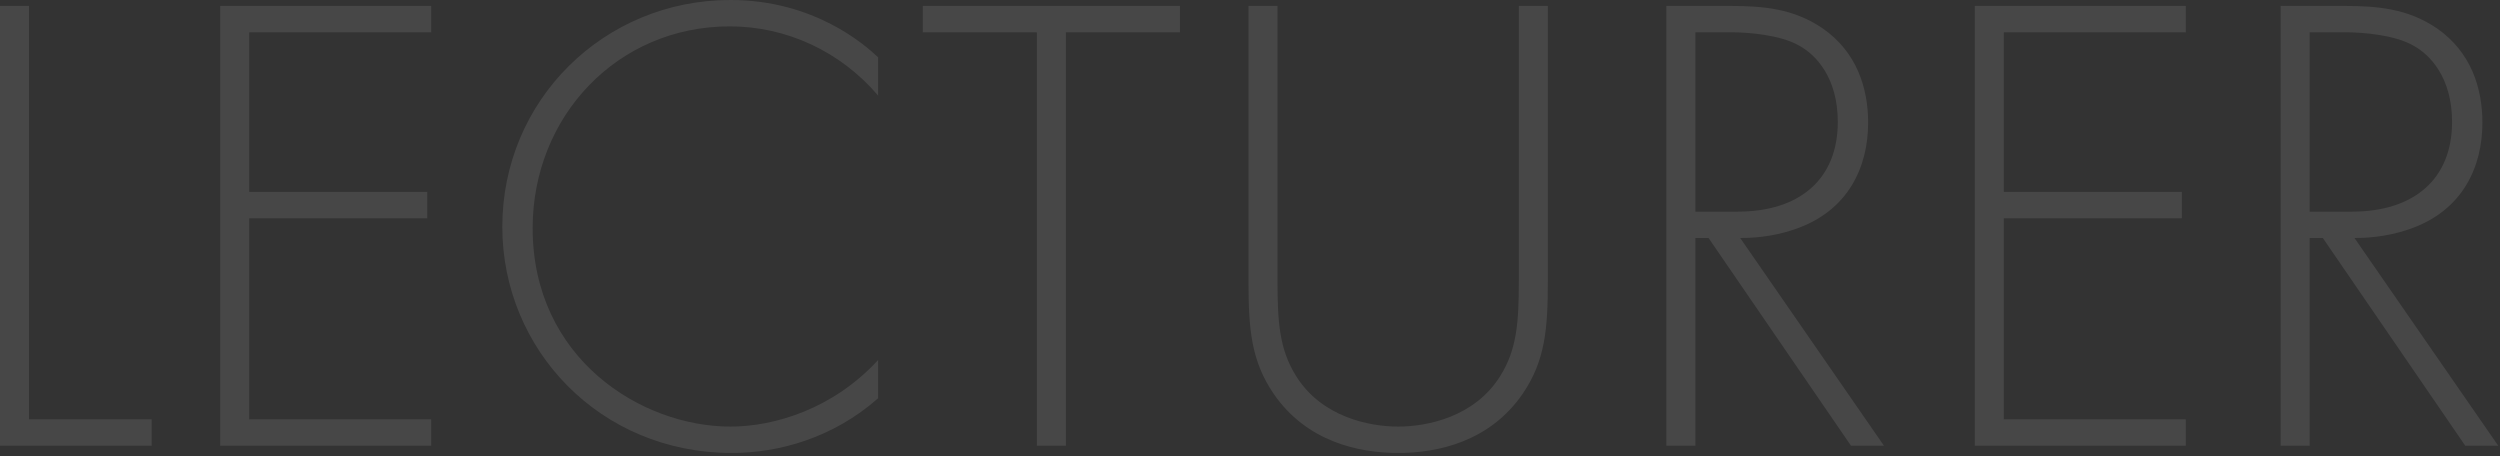 <svg width="455" height="83" viewBox="0 0 455 83" fill="none" xmlns="http://www.w3.org/2000/svg">
<rect x="0" y="0" width="455" height="83" fill="#333333" stroke="none"/>
<path d="M-0.001 1.079H5.279V76.319H27.599V81.119H-0.001V1.079ZM78.477 1.079V5.879H45.357V34.919H77.757V39.719H45.357V76.319H78.477V81.119H40.077V1.079H78.477ZM159.821 10.439V17.399C152.981 9.359 143.141 4.799 132.821 4.799C112.301 4.799 96.941 21.239 96.941 41.519C96.941 65.279 116.741 77.639 132.941 77.639C140.981 77.639 151.661 74.399 159.821 65.519V72.479C151.661 79.679 141.821 82.439 133.181 82.439C109.181 82.439 91.421 63.599 91.421 41.279C91.421 18.239 109.901 -0.001 132.941 -0.001C148.181 -0.001 157.421 8.159 159.821 10.439ZM214.75 5.879H193.99V81.119H188.71V5.879H167.95V1.079H214.75V5.879ZM227.226 1.079H232.506V51.119C232.506 58.679 232.866 63.599 235.866 68.399C240.546 75.959 249.306 77.639 254.466 77.639C259.626 77.639 268.386 75.959 273.066 68.399C276.066 63.599 276.426 58.679 276.426 51.119V1.079H281.706V51.119C281.706 59.879 281.226 65.639 277.146 71.639C271.146 80.399 261.666 82.439 254.466 82.439C247.266 82.439 237.786 80.399 231.786 71.639C227.706 65.639 227.226 59.879 227.226 51.119V1.079ZM342.88 81.119H336.88L310.96 43.319H308.56V81.119H303.28V1.079H314.8C320.92 1.079 326.44 1.559 331.72 5.159C337.96 9.479 340 16.079 340 22.319C340 30.239 336.52 38.399 326.56 41.759C322.36 43.199 318.52 43.319 316.72 43.319L342.88 81.119ZM308.56 5.879V38.519H316.24C327.64 38.519 334.48 32.519 334.48 22.199C334.48 14.159 330.52 9.959 327.4 8.279C324.04 6.359 318.28 5.879 315.16 5.879H308.56ZM397.813 1.079V5.879H364.693V34.919H397.093V39.719H364.693V76.319H397.813V81.119H359.413V1.079H397.813ZM454.677 81.119H448.677L422.757 43.319H420.357V81.119H415.077V1.079H426.597C432.717 1.079 438.237 1.559 443.517 5.159C449.757 9.479 451.797 16.079 451.797 22.319C451.797 30.239 448.317 38.399 438.357 41.759C434.157 43.199 430.317 43.319 428.517 43.319L454.677 81.119ZM420.357 5.879V38.519H428.037C439.437 38.519 446.277 32.519 446.277 22.199C446.277 14.159 442.317 9.959 439.197 8.279C435.837 6.359 430.077 5.879 426.957 5.879H420.357Z" fill="white" fill-opacity="0.1"/>
</svg>
